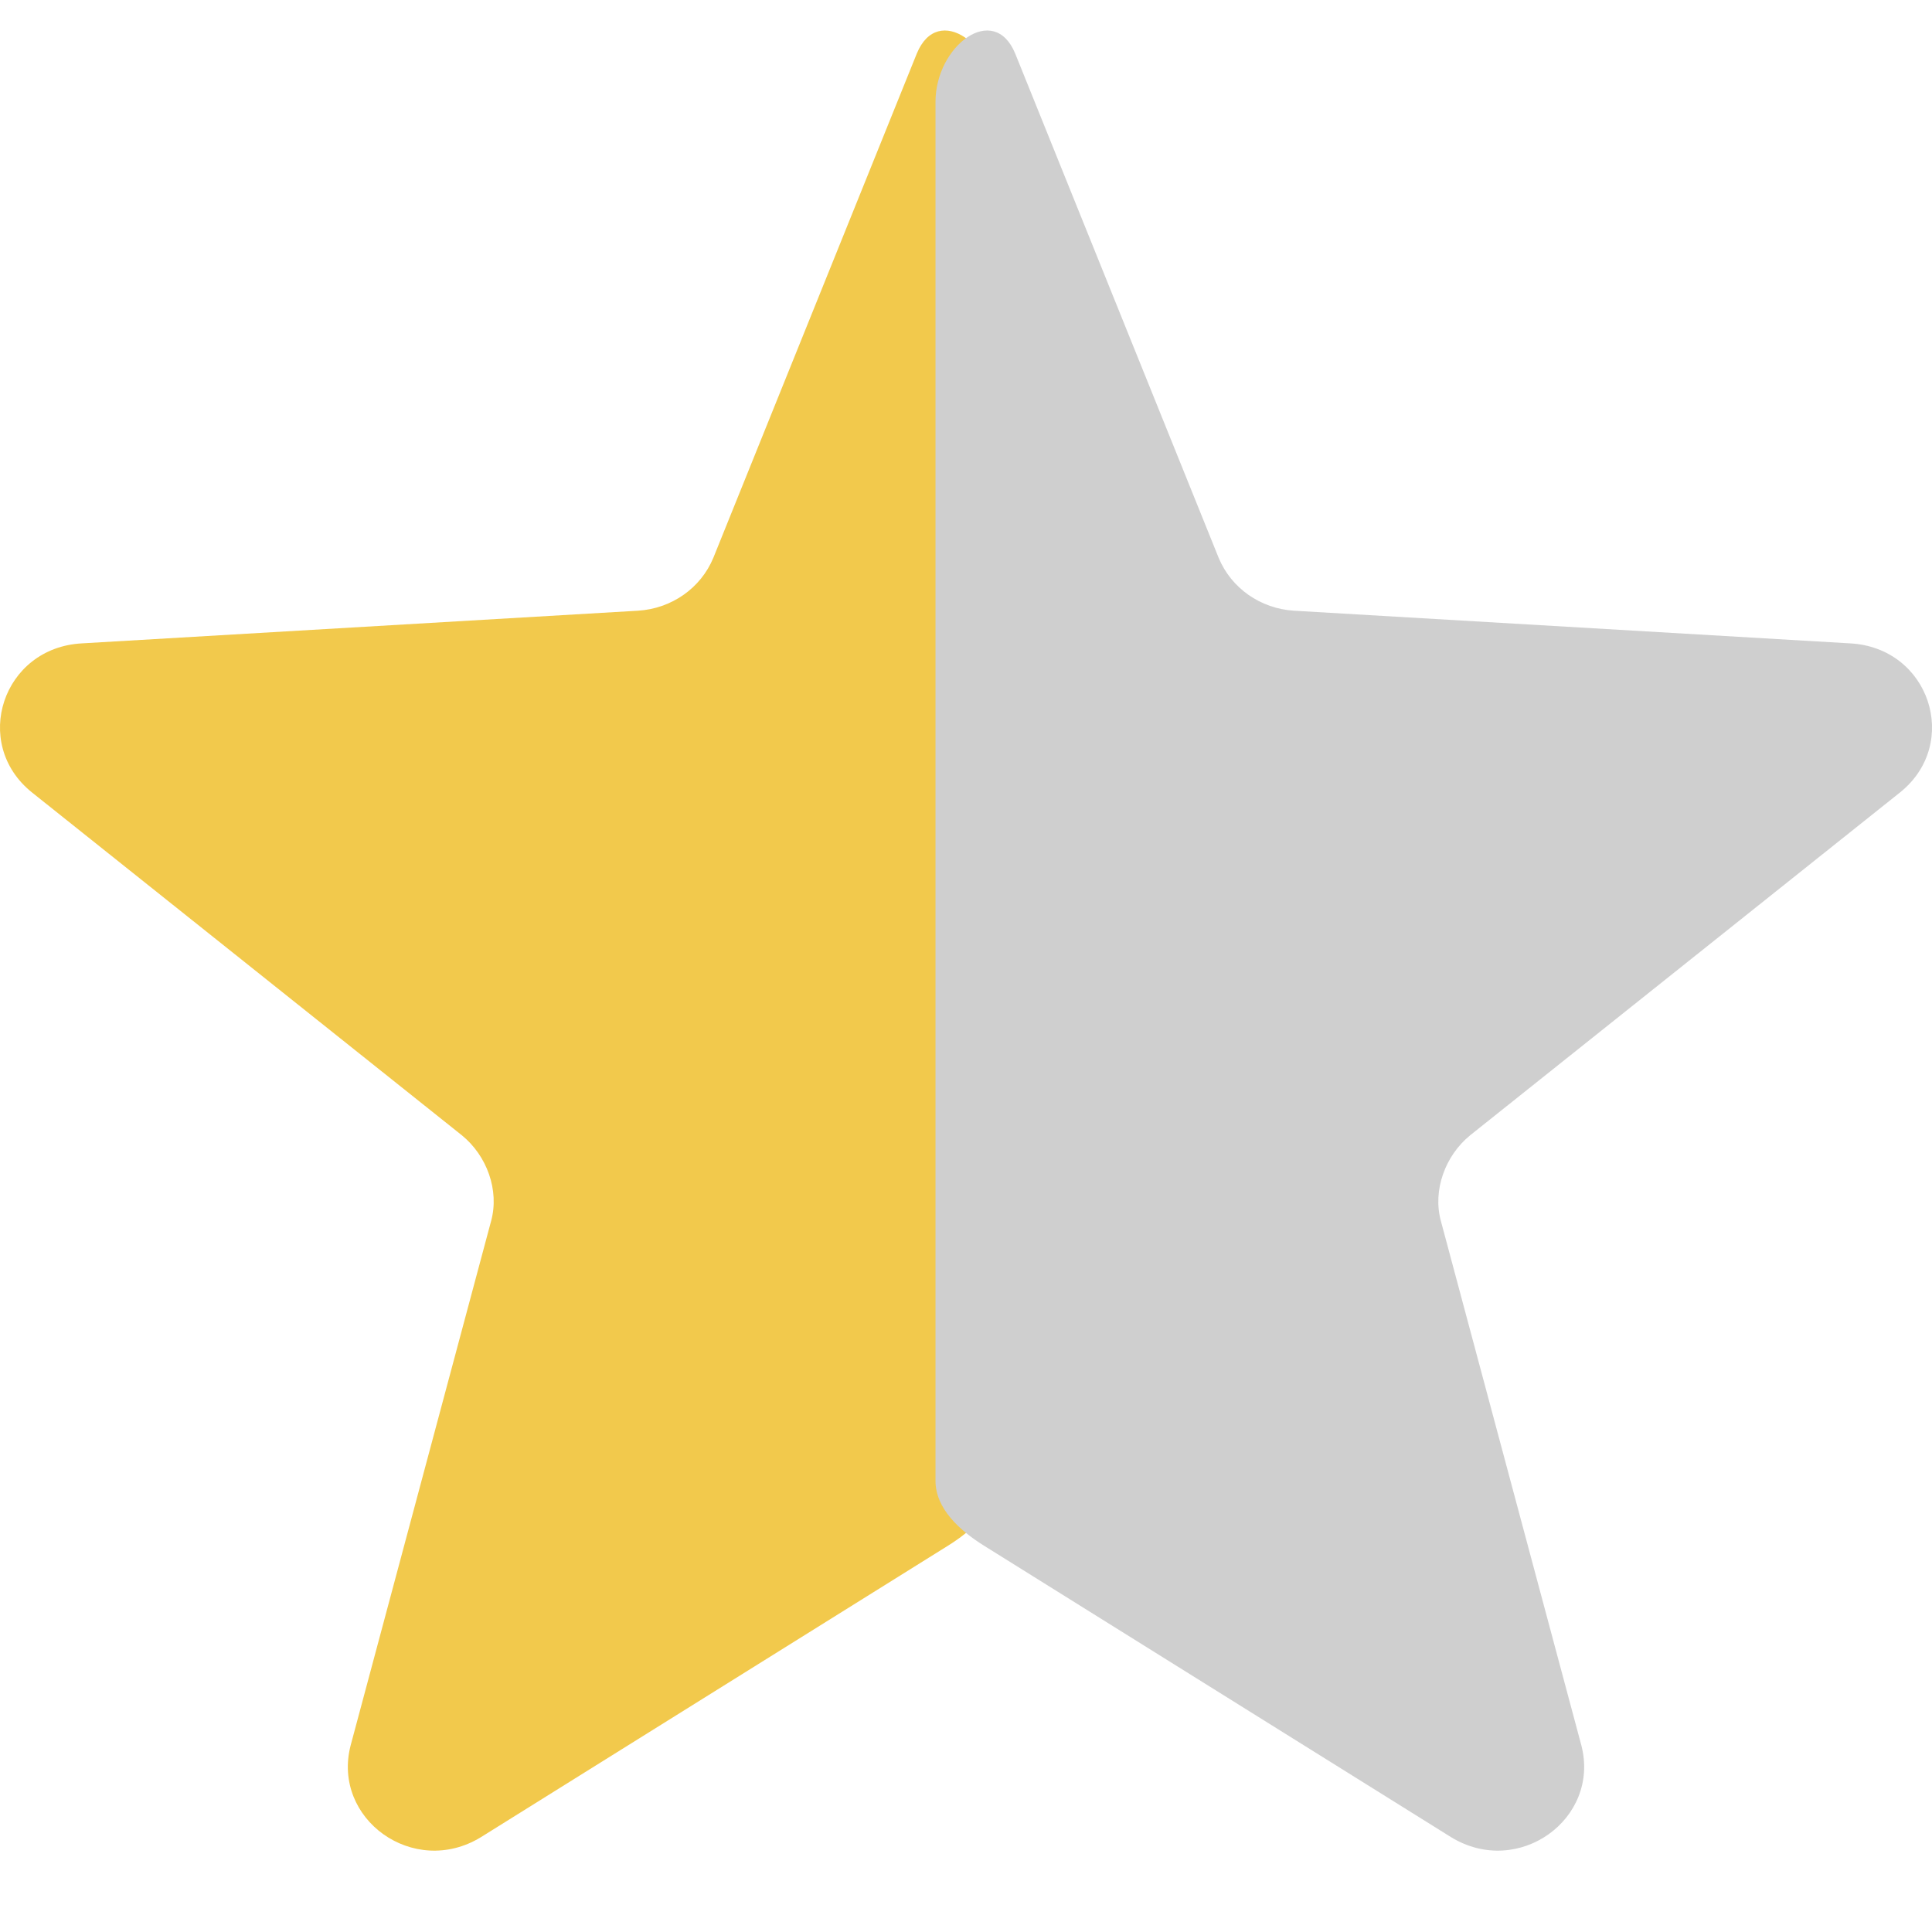 <svg width="19" height="19" viewBox="0 0 19 19" fill="none" xmlns="http://www.w3.org/2000/svg">
<path fill-rule="evenodd" clip-rule="evenodd" d="M9.326 15.199C9.559 15.053 9.8 14.838 9.8 14.563V1.002C9.8 0.45 9.226 0.017 9.016 0.527L7.016 5.484C6.892 5.785 6.603 5.986 6.273 6.006L0.808 6.327C0.025 6.367 -0.285 7.311 0.313 7.792L4.541 11.164C4.789 11.365 4.912 11.706 4.83 12.007L3.448 17.166C3.262 17.888 4.067 18.47 4.727 18.069L9.326 15.199Z" fill="#F2C94C"/>
<path fill-rule="evenodd" clip-rule="evenodd" d="M9.674 15.199C9.441 15.053 9.2 14.838 9.2 14.563V1.002C9.2 0.45 9.774 0.017 9.984 0.527L11.984 5.484C12.108 5.785 12.397 5.986 12.727 6.006L18.192 6.327C18.976 6.367 19.285 7.311 18.687 7.792L14.459 11.164C14.212 11.365 14.088 11.706 14.17 12.007L15.552 17.166C15.738 17.888 14.933 18.47 14.273 18.069L9.674 15.199Z" fill="#CFCFCF"/>
</svg>

